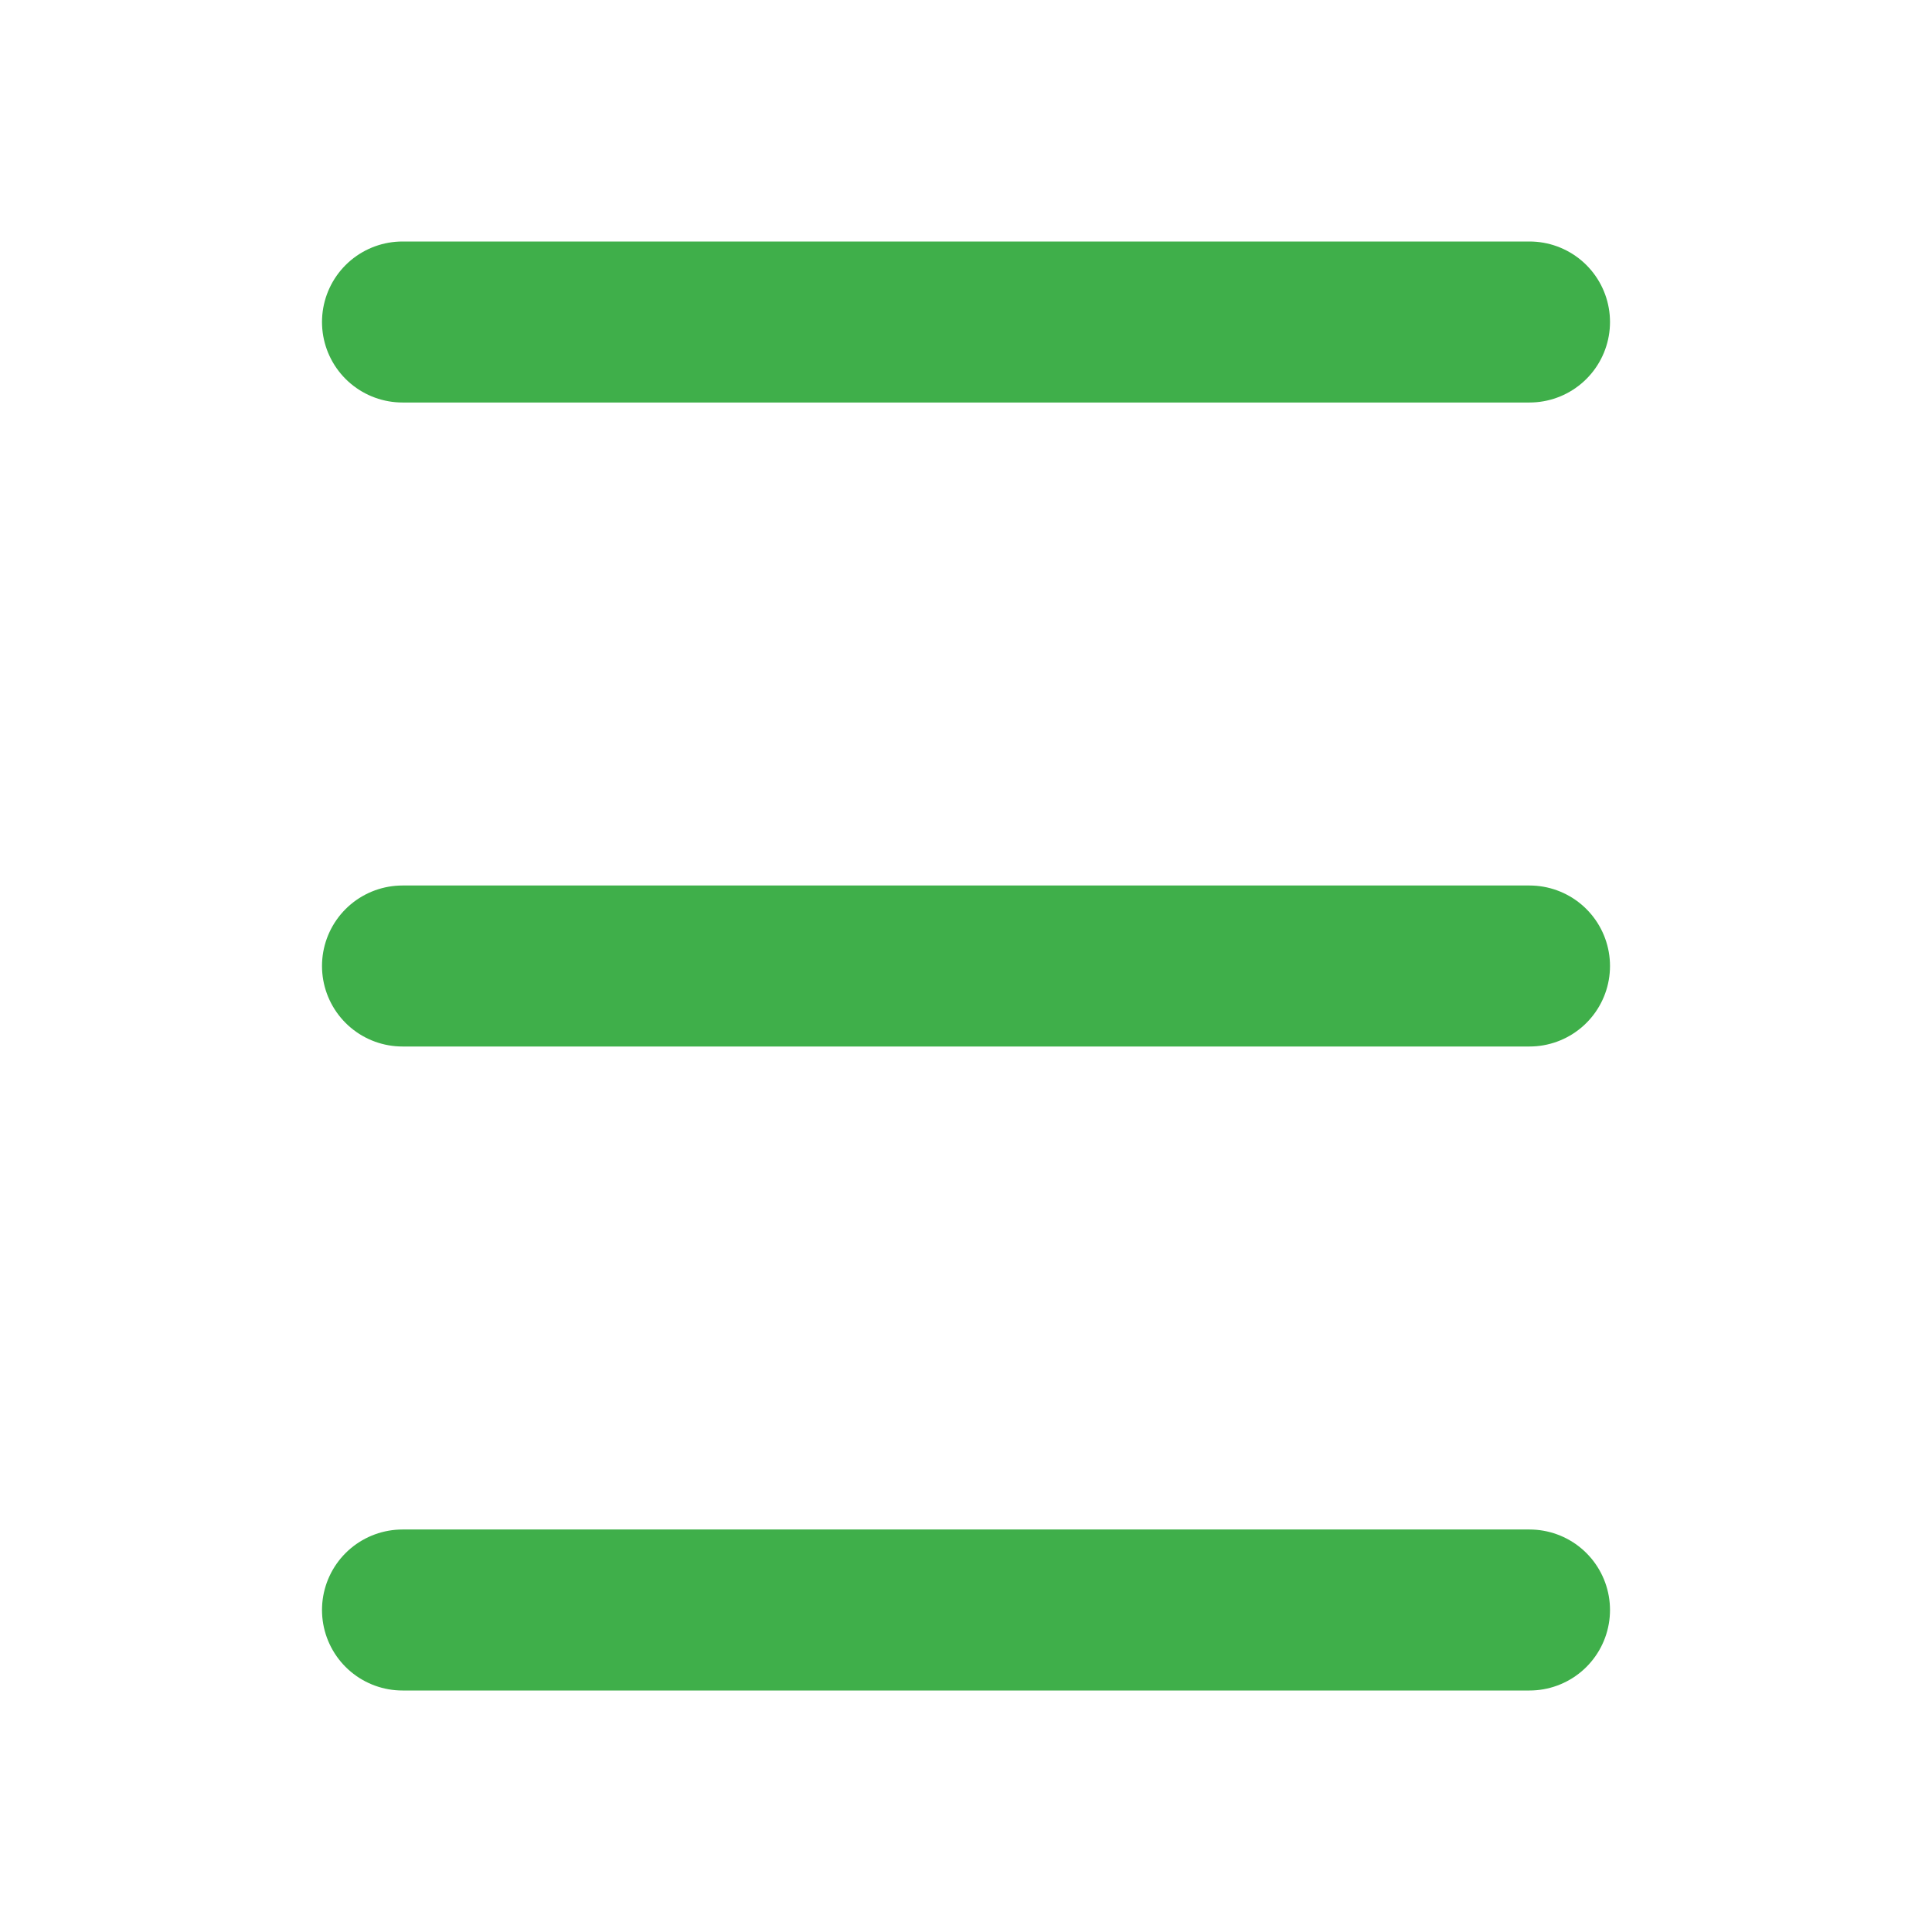 <svg xmlns="http://www.w3.org/2000/svg" viewBox="0 0 48 48">
  <defs>
    <style>
      .cls-1, .cls-2 { fill: none; }
      .cls-2 {
        stroke: #3FAF4A;;
        stroke-linecap: round;
        stroke-linejoin: round;
        stroke-width: 4px;
      }
    </style>
  </defs>
  <title>bars_24</title>
  <g id="レイヤー_2" data-name="レイヤー 2">
    <g id="Rect_最後透明に_" data-name="Rect（最後透明に）">
      <rect class="cls-1" width="48" height="48"/>
    </g>
    <g id="icon">
      <line class="cls-2" x1="10" y1="8" x2="38" y2="8"/>
      <line class="cls-2" x1="10" y1="24" x2="38" y2="24"/>
      <line class="cls-2" x1="10" y1="40" x2="38" y2="40"/>
    </g>
  </g>
</svg>
